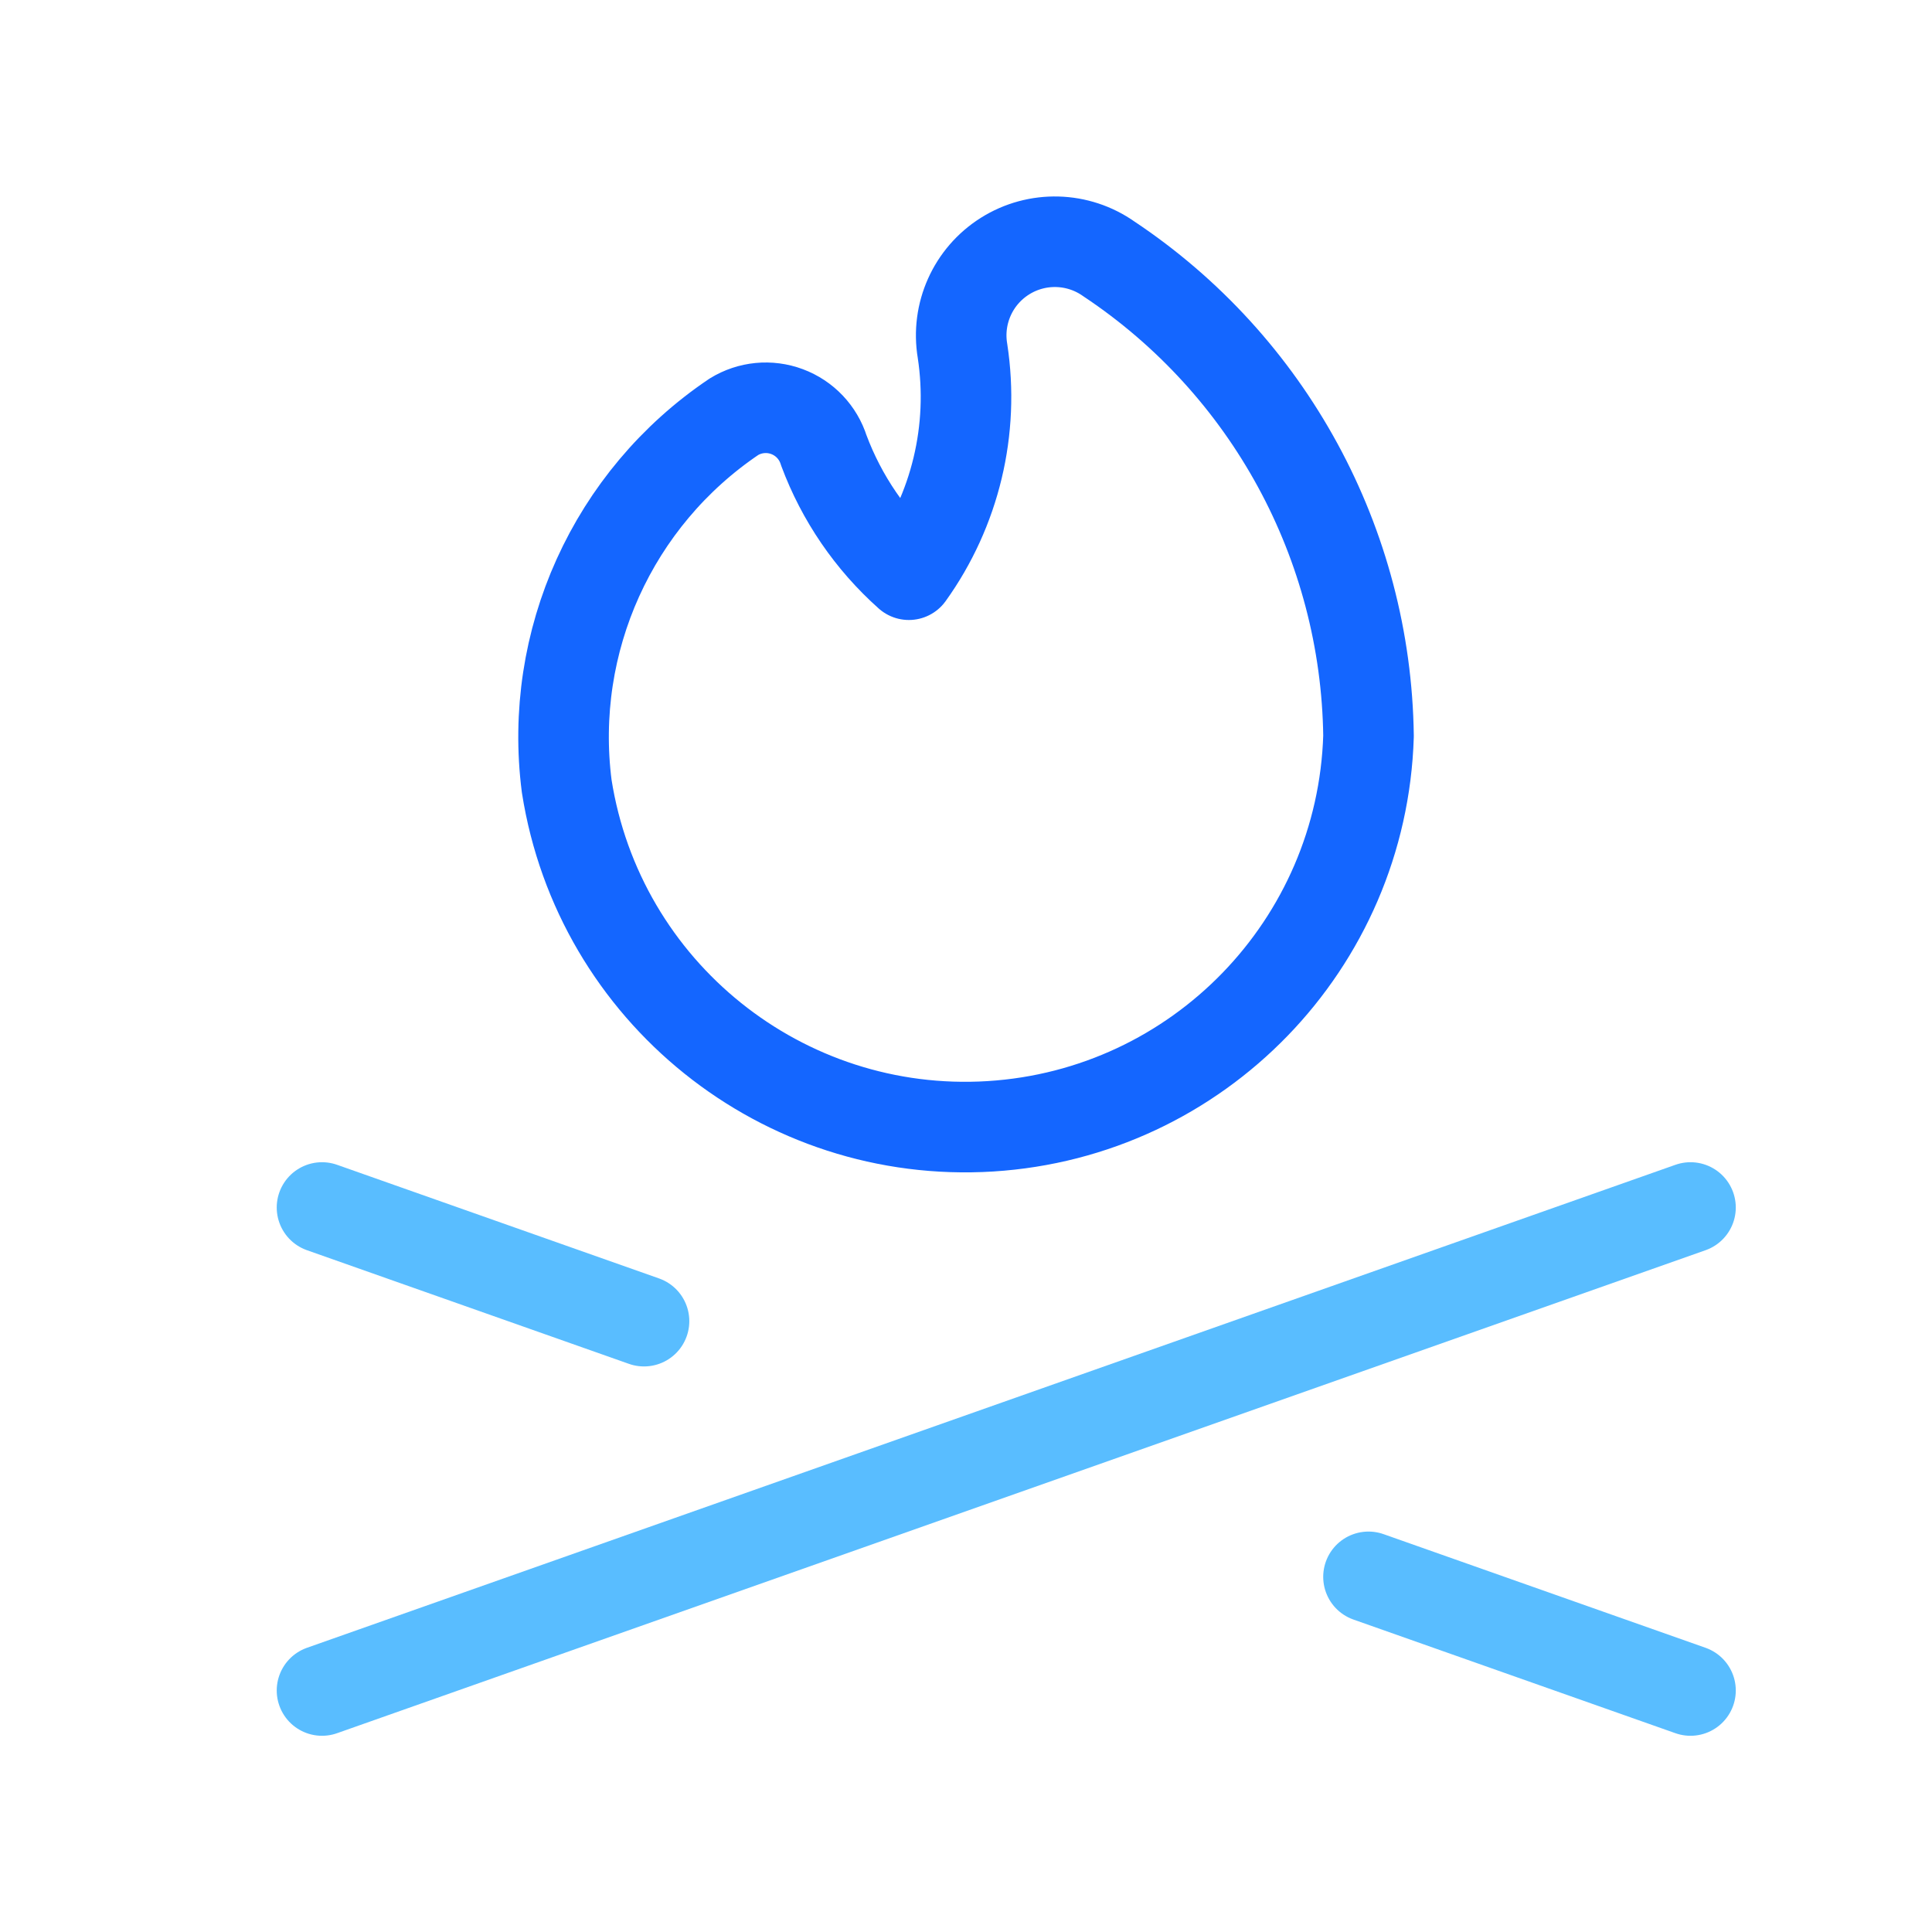 <svg width="64" height="64" viewBox="0 0 64 64" fill="none" xmlns="http://www.w3.org/2000/svg">
<path fill-rule="evenodd" clip-rule="evenodd" d="M45.334 24.382C45.251 18.017 42.033 12.103 36.734 8.577C35.711 7.854 34.353 7.817 33.292 8.484C32.232 9.15 31.676 10.389 31.884 11.625C32.283 14.233 31.645 16.894 30.107 19.038C28.846 17.915 27.879 16.502 27.29 14.92C27.104 14.327 26.655 13.853 26.073 13.636C25.491 13.418 24.841 13.481 24.312 13.806C20.3 16.509 18.157 21.244 18.773 26.042C19.842 32.858 25.924 37.74 32.81 37.31C39.696 36.879 45.122 31.278 45.334 24.382Z" stroke="#1466FF" stroke-width="3" stroke-linecap="round" stroke-linejoin="round"/>
<path d="M10.667 56L56 40" stroke="#59BDFF" stroke-width="3" stroke-linecap="round" stroke-linejoin="round"/>
<path d="M21.334 43.765L10.667 40" stroke="#59BDFF" stroke-width="3" stroke-linecap="round" stroke-linejoin="round"/>
<path d="M45.333 52.235L56 56" stroke="#59BDFF" stroke-width="3" stroke-linecap="round" stroke-linejoin="round"/>
</svg>
